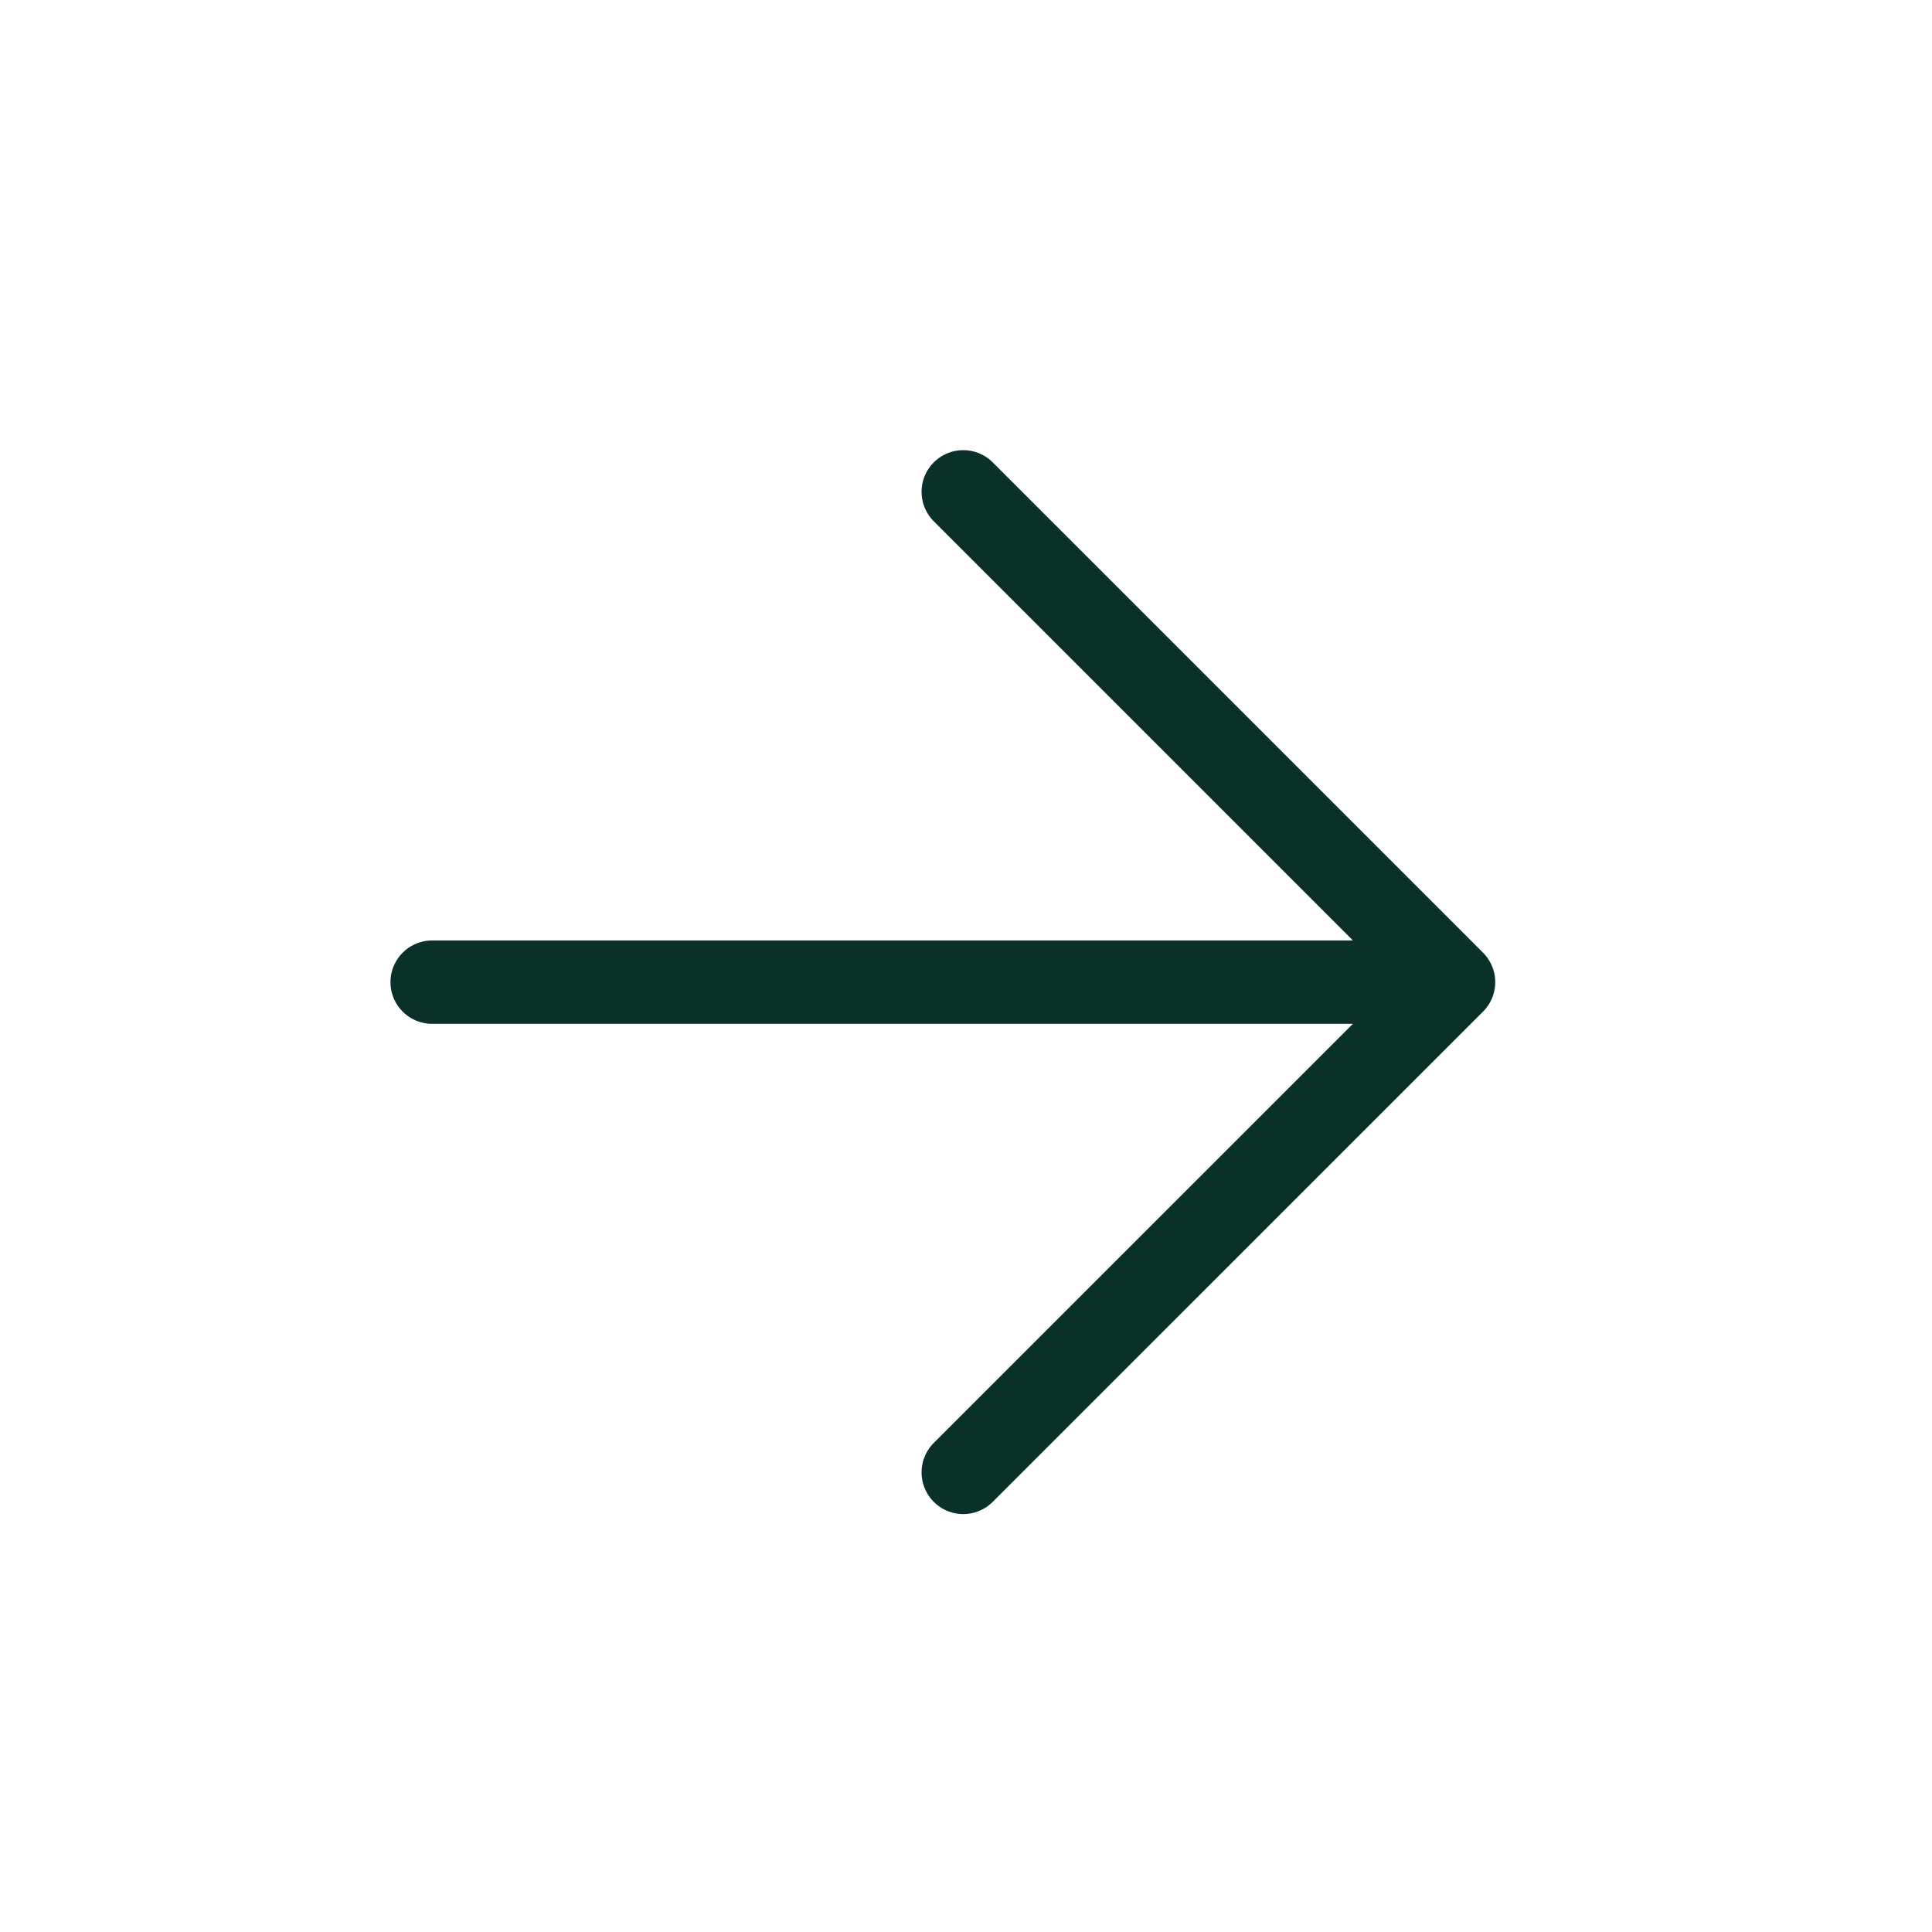 <?xml version="1.0" encoding="UTF-8"?> <svg xmlns="http://www.w3.org/2000/svg" width="28" height="28" viewBox="0 0 28 28" fill="none"><g clip-path="url(#clip0_221_12091)"><path d="M6.263 14.234H21.066M21.066 14.234L13.96 21.339M21.066 14.234L13.96 7.128" stroke="#093129" stroke-width="1.208" stroke-linecap="round" stroke-linejoin="round"></path></g><defs><clipPath id="clip0_221_12091"><rect width="19.324" height="19.324" fill="white" transform="translate(13.664) rotate(45)"></rect></clipPath></defs></svg> 
